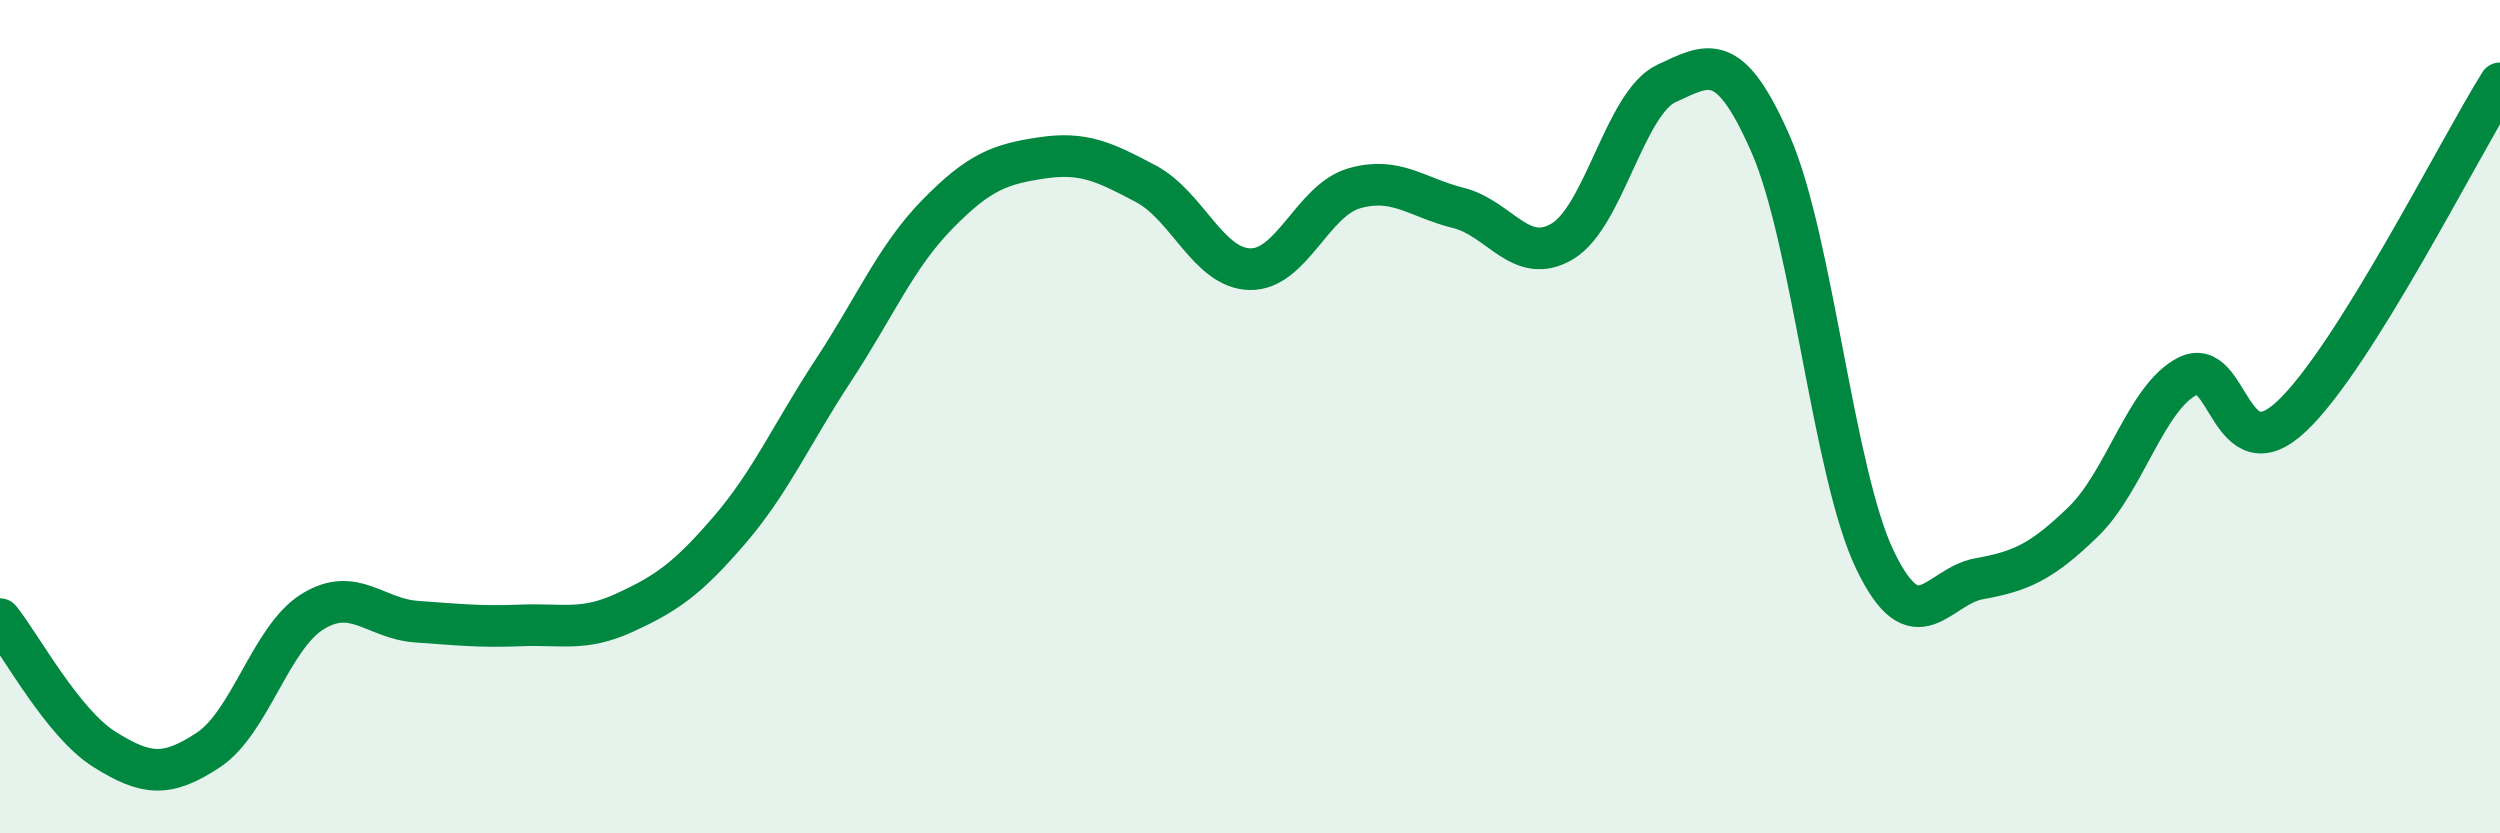 
    <svg width="60" height="20" viewBox="0 0 60 20" xmlns="http://www.w3.org/2000/svg">
      <path
        d="M 0,14.86 C 0.5,15.48 1.5,17.35 2.5,17.98 C 3.5,18.61 4,18.66 5,18 C 6,17.34 6.5,15.3 7.5,14.68 C 8.5,14.06 9,14.85 10,14.92 C 11,14.99 11.5,15.05 12.5,15.01 C 13.5,14.97 14,15.16 15,14.7 C 16,14.24 16.5,13.89 17.5,12.73 C 18.5,11.57 19,10.41 20,8.89 C 21,7.37 21.5,6.16 22.5,5.14 C 23.5,4.12 24,3.94 25,3.79 C 26,3.64 26.5,3.88 27.5,4.41 C 28.5,4.94 29,6.44 30,6.46 C 31,6.48 31.5,4.81 32.5,4.52 C 33.5,4.23 34,4.74 35,4.99 C 36,5.24 36.5,6.39 37.5,5.79 C 38.5,5.19 39,2.46 40,2 C 41,1.54 41.5,1.18 42.5,3.47 C 43.5,5.76 44,11.36 45,13.44 C 46,15.52 46.5,14.07 47.5,13.89 C 48.5,13.71 49,13.49 50,12.52 C 51,11.55 51.5,9.54 52.5,9.03 C 53.5,8.52 53.5,11.4 55,9.99 C 56.5,8.58 59,3.6 60,2L60 20L0 20Z"
        fill="#008740"
        opacity="0.1"
        stroke-linecap="round"
        stroke-linejoin="round"
      />
      <path
        d="M 0,14.86 C 0.5,15.48 1.5,17.35 2.5,17.98 C 3.5,18.61 4,18.66 5,18 C 6,17.34 6.5,15.3 7.5,14.68 C 8.5,14.06 9,14.85 10,14.92 C 11,14.99 11.5,15.05 12.5,15.01 C 13.5,14.97 14,15.16 15,14.7 C 16,14.24 16.5,13.89 17.5,12.73 C 18.5,11.57 19,10.41 20,8.89 C 21,7.37 21.5,6.16 22.5,5.14 C 23.5,4.12 24,3.94 25,3.79 C 26,3.64 26.5,3.88 27.5,4.41 C 28.5,4.94 29,6.44 30,6.46 C 31,6.48 31.5,4.81 32.5,4.52 C 33.5,4.23 34,4.74 35,4.99 C 36,5.24 36.5,6.39 37.5,5.79 C 38.5,5.19 39,2.46 40,2 C 41,1.54 41.5,1.18 42.5,3.47 C 43.5,5.76 44,11.36 45,13.44 C 46,15.52 46.5,14.07 47.5,13.89 C 48.5,13.71 49,13.49 50,12.52 C 51,11.55 51.5,9.54 52.5,9.03 C 53.5,8.52 53.5,11.4 55,9.99 C 56.5,8.58 59,3.6 60,2"
        stroke="#008740"
        stroke-width="1"
        fill="none"
        stroke-linecap="round"
        stroke-linejoin="round"
      />
    </svg>
  